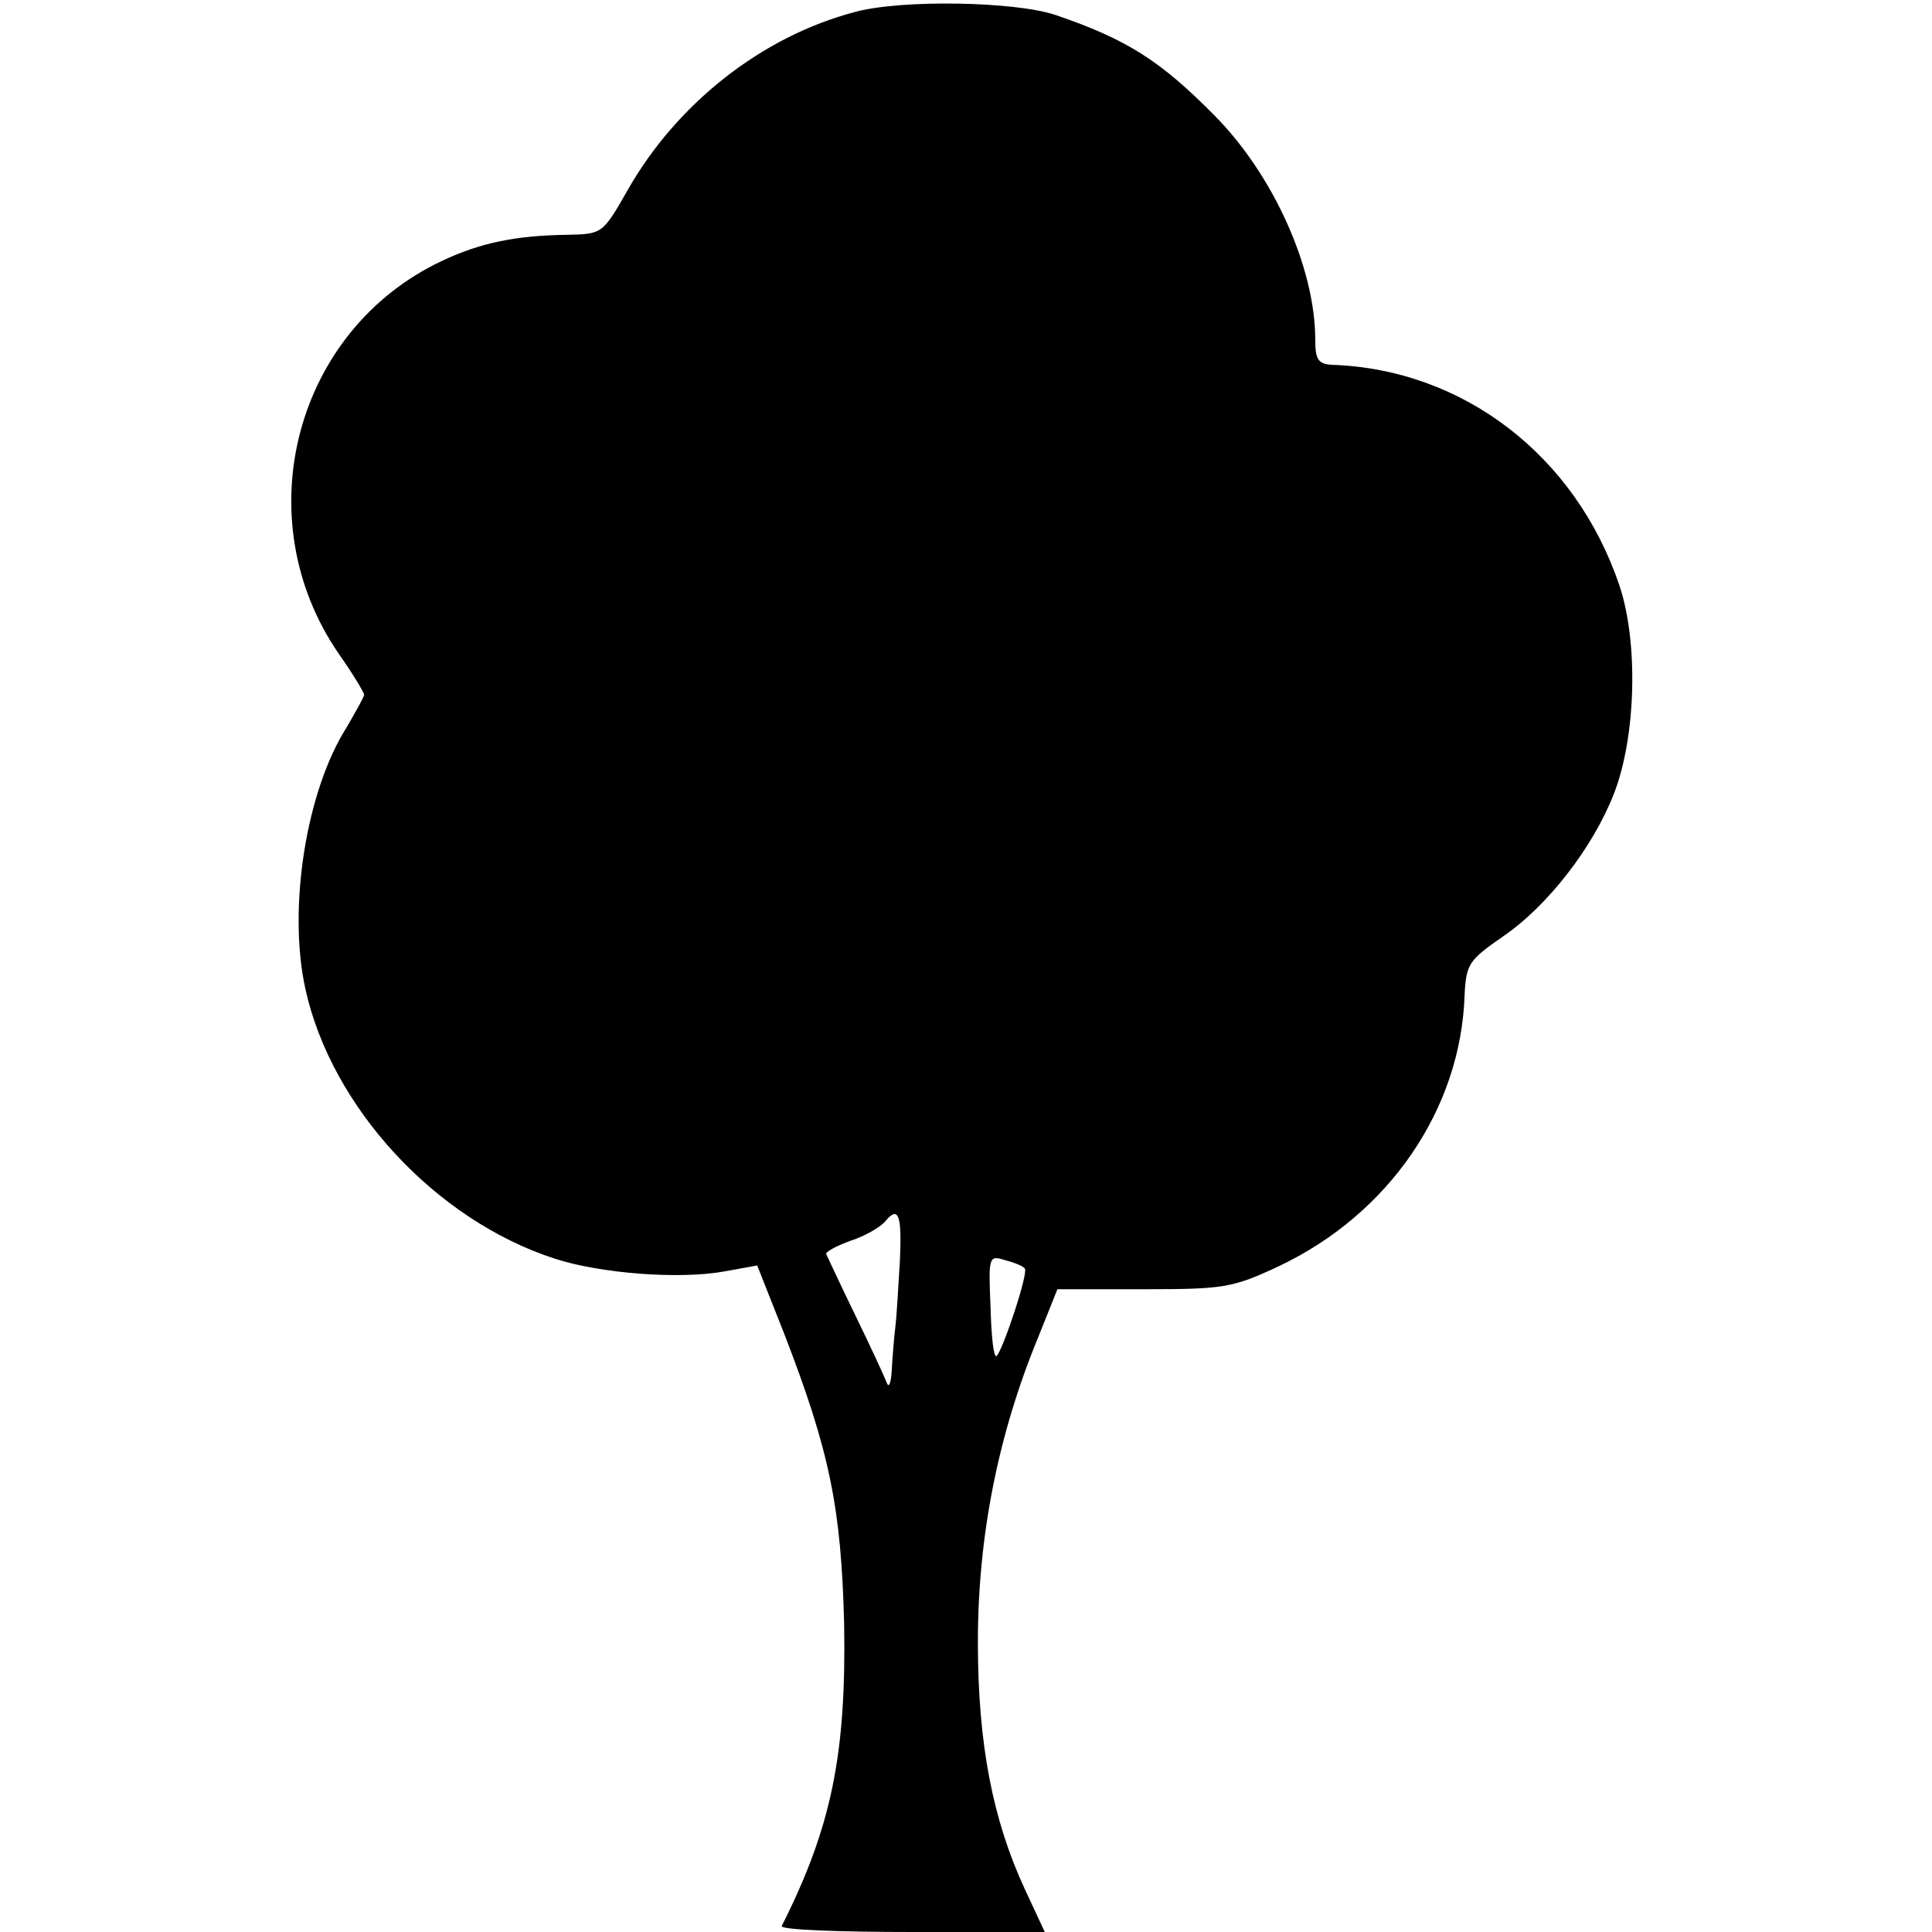 <?xml version="1.0" standalone="no"?>
<!DOCTYPE svg PUBLIC "-//W3C//DTD SVG 20010904//EN"
 "http://www.w3.org/TR/2001/REC-SVG-20010904/DTD/svg10.dtd">
<svg version="1.0" xmlns="http://www.w3.org/2000/svg"
 width="260pt" height="260pt" viewBox="0 0 260 260"
 preserveAspectRatio="xMidYMid meet">
<g transform="translate(0,260) scale(0.1,-0.1)"
fill="#000000" stroke="none">
<path d="M1151 2584 c-126 -33 -241 -124 -307 -241 -33 -58 -34 -58 -81 -59
-70 -1 -117 -11 -168 -35 -198 -93 -265 -346 -139 -529 19 -27 34 -52 34 -55
0 -3 -11 -22 -23 -43 -55 -86 -80 -244 -56 -353 35 -159 175 -311 336 -363 62
-20 168 -28 228 -17 l44 8 36 -91 c62 -160 77 -236 81 -391 3 -176 -17 -274
-84 -407 -2 -5 77 -8 175 -8 l179 0 -27 58 c-43 93 -63 195 -63 332 0 142 27
279 81 410 l26 65 116 0 c109 0 120 2 182 31 148 70 245 211 250 365 2 42 6
47 52 79 60 41 121 120 149 192 30 77 33 205 7 281 -59 174 -210 290 -386 296
-19 1 -23 7 -23 34 0 96 -56 221 -135 301 -73 74 -118 103 -215 136 -54 18
-206 21 -269 4z m60 -1681 c-2 -32 -4 -71 -6 -88 -2 -16 -4 -43 -5 -60 -1 -17
-4 -24 -7 -15 -3 8 -22 49 -42 90 -20 41 -37 78 -39 82 -2 3 13 11 32 18 19 6
40 18 47 26 18 22 23 10 20 -53z m168 -10 c6 -4 -30 -112 -38 -118 -4 -2 -7
28 -8 67 -3 68 -2 69 20 62 12 -3 24 -8 26 -11z"/>
</g>
</svg>
